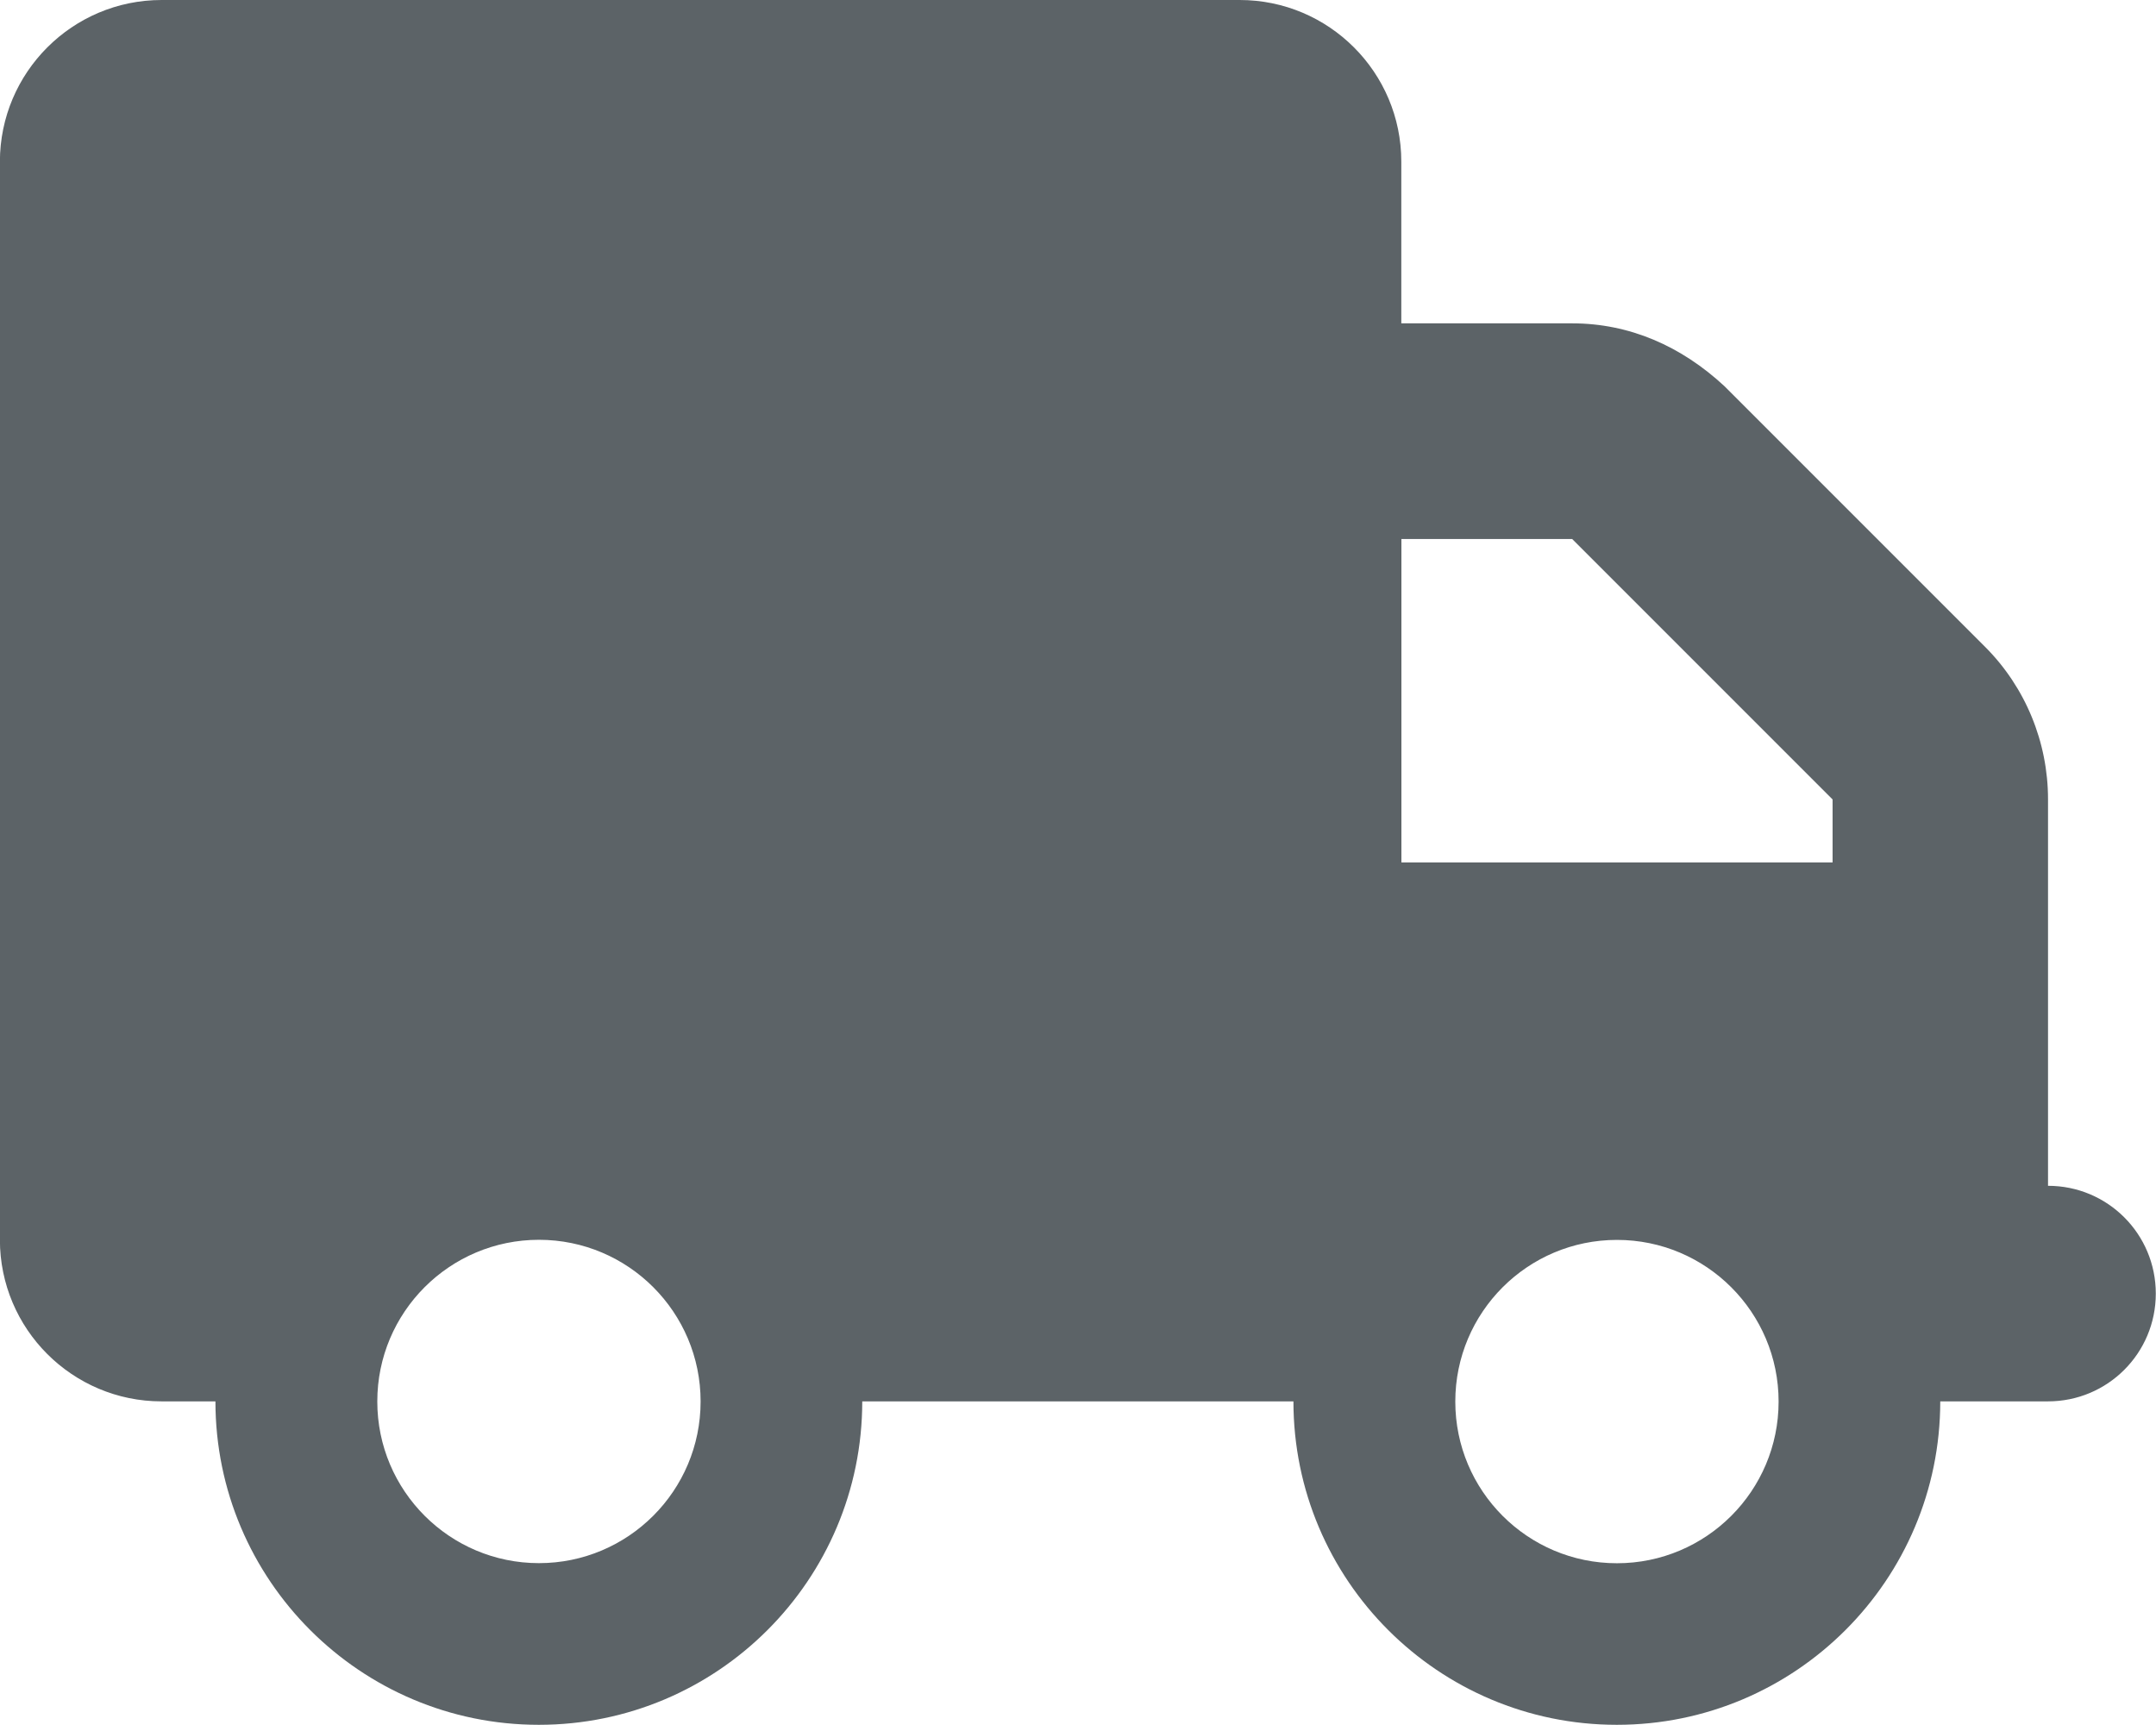 <?xml version="1.0" encoding="UTF-8"?><svg id="Layer_2" xmlns="http://www.w3.org/2000/svg" viewBox="0 0 210.86 168.69"><defs><style>.cls-1{fill:#5c6367;stroke-width:0px;}</style></defs><g id="Layer_1-2"><path class="cls-1" d="M121.24,0c8.73,0,15.81,7.08,15.81,15.81v15.81h16.7c5.6,0,10.67,2.21,14.92,6.16l25.47,25.47c3.95,3.95,6.16,9.32,6.16,14.92v37.79c5.83,0,10.54,4.71,10.54,10.54s-4.71,10.54-10.54,10.54h-10.54c0,17.46-14.17,31.63-31.63,31.63s-31.63-14.17-31.63-31.63h-42.17c0,17.46-14.17,31.63-31.63,31.63s-31.63-14.17-31.63-31.63h-5.27c-8.73,0-15.81-7.08-15.81-15.81V15.81C0,7.08,7.08,0,15.81,0h105.43ZM52.71,121.24c-8.73,0-15.81,7.08-15.81,15.81s7.08,15.81,15.81,15.81,15.81-7.08,15.81-15.81-7.08-15.81-15.81-15.81ZM137.06,52.71v31.63h42.17v-6.16l-25.47-25.47h-16.7ZM158.14,152.87c8.73,0,15.81-7.08,15.81-15.81s-7.08-15.81-15.81-15.81-15.81,7.08-15.81,15.81,7.08,15.81,15.81,15.81Z"/></g></svg>
